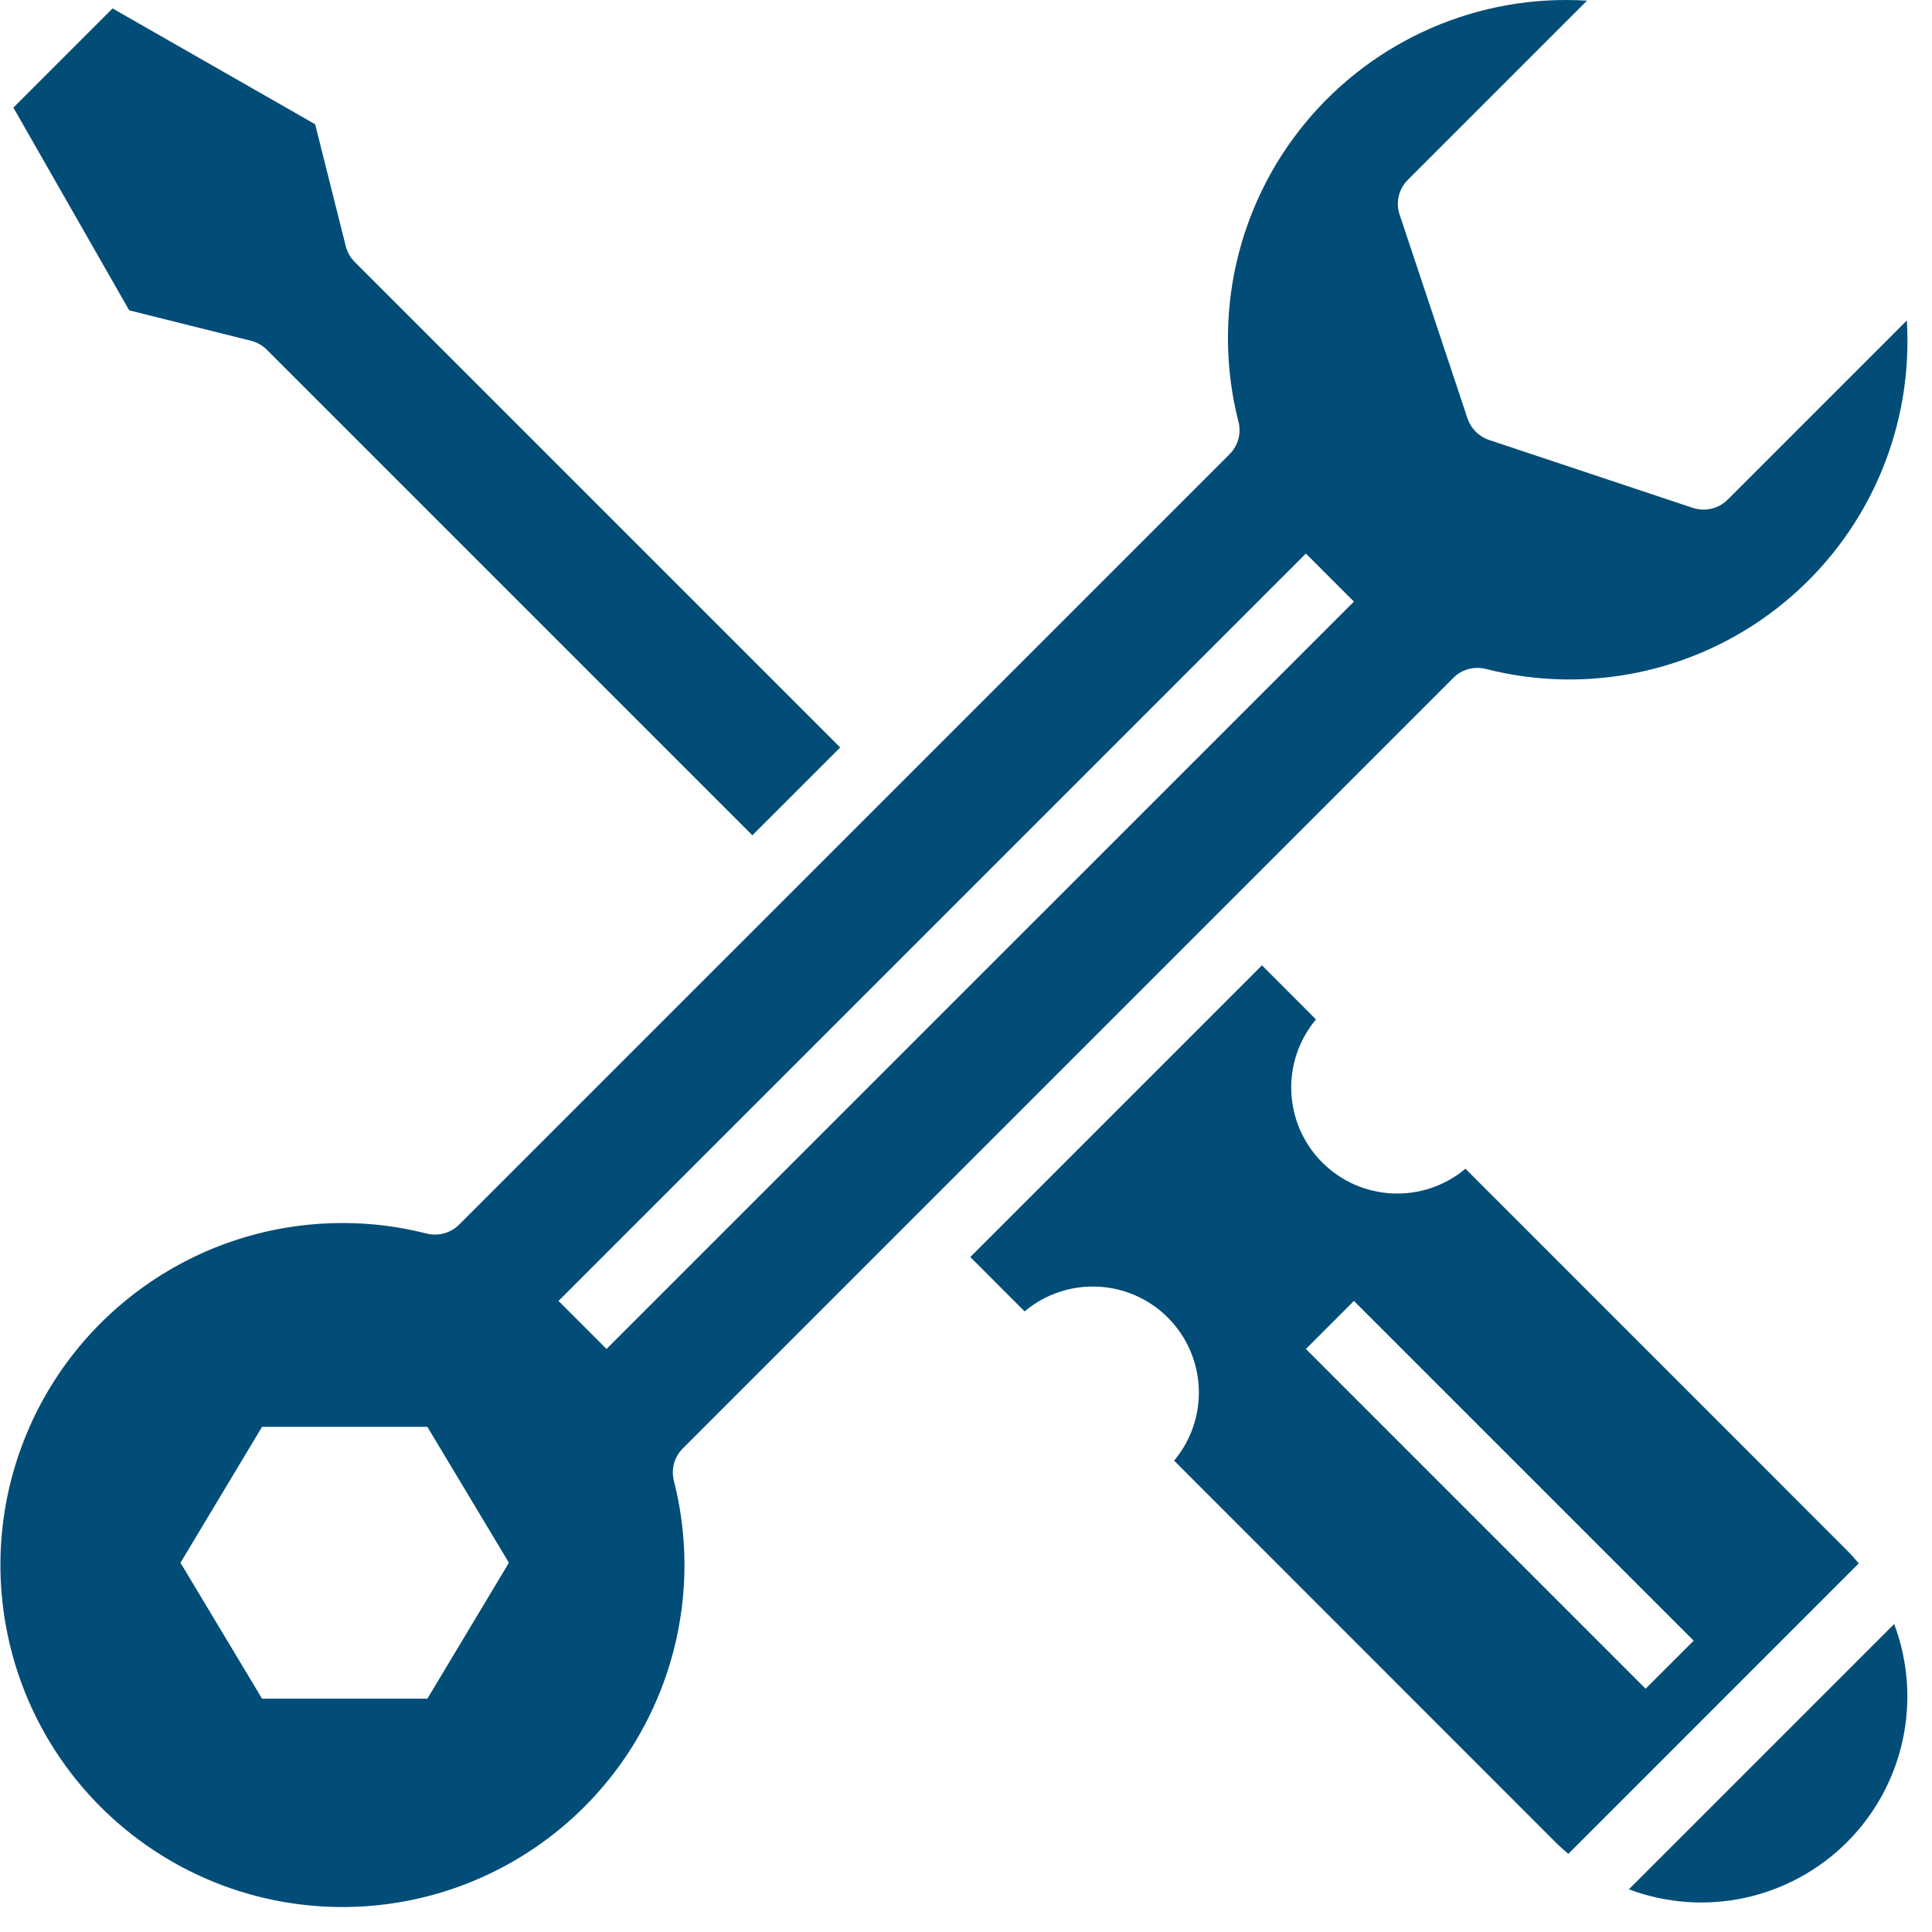 <?xml version="1.0" encoding="UTF-8"?>
<svg width="41px" height="41px" viewBox="0 0 41 41" version="1.1" xmlns="http://www.w3.org/2000/svg" xmlns:xlink="http://www.w3.org/1999/xlink">
    <!-- Generator: Sketch 61 (89581) - https://sketch.com -->
    <title>customer-support</title>
    <desc>Created with Sketch.</desc>
    <g id="Page-1" stroke="none" stroke-width="1" fill="none" fill-rule="evenodd">
        <g id="Hanshin_Home_V8" transform="translate(-104, -3094)" fill="#024D77" fill-rule="nonzero">
            <g id="customer-support" transform="translate(104, 3094)">
                <path d="M5.328,7.232 C5.454,7.264 5.57,7.329 5.662,7.422 L15.966,17.726 L17.831,15.862 L7.526,5.557 C7.434,5.465 7.369,5.349 7.337,5.222 L6.688,2.637 L2.389,0.179 L0.284,2.284 L2.742,6.586 L5.328,7.232 Z" id="Path"></path>
                <path d="M14.491,30.737 L30.842,14.385 C31.021,14.206 31.281,14.134 31.527,14.195 C33.68,14.747 35.966,14.269 37.718,12.902 C39.471,11.535 40.49,9.433 40.479,7.21 C40.479,7.075 40.475,6.938 40.466,6.801 L36.663,10.604 C36.47,10.796 36.184,10.864 35.925,10.778 L31.599,9.336 C31.384,9.264 31.215,9.095 31.143,8.88 L29.702,4.554 C29.615,4.296 29.683,4.01 29.876,3.817 L33.679,0.014 C31.389,-0.129 29.168,0.834 27.706,2.601 C26.243,4.37 25.714,6.731 26.283,8.953 C26.345,9.2 26.273,9.459 26.094,9.639 L9.743,25.989 C9.563,26.167 9.304,26.239 9.058,26.179 C8.488,26.033 7.903,25.957 7.315,25.955 C4.21,25.934 1.436,27.892 0.413,30.824 C-0.608,33.756 0.349,37.014 2.794,38.928 C5.239,40.842 8.632,40.988 11.232,39.291 C13.833,37.595 15.067,34.431 14.3,31.422 C14.239,31.176 14.311,30.916 14.491,30.737 Z M9.07,36.048 L5.561,36.048 L3.83,33.164 L5.561,30.28 L9.07,30.28 L10.8,33.164 L9.07,36.048 Z M11.852,27.608 L27.713,11.747 L28.732,12.767 L12.871,28.627 L11.852,27.608 Z" id="Shape"></path>
                <path d="M34.567,40.094 C36.173,40.698 37.983,40.306 39.197,39.093 C40.41,37.88 40.801,36.069 40.197,34.464 L34.567,40.094 Z" id="Path"></path>
                <path d="M39.197,32.902 L31.099,24.802 C30.206,25.552 28.887,25.495 28.062,24.671 C27.236,23.846 27.178,22.528 27.927,21.634 L26.781,20.486 L20.591,26.676 L21.744,27.83 C22.637,27.079 23.957,27.136 24.782,27.96 C25.607,28.784 25.666,30.103 24.916,30.997 L33.007,39.092 C33.095,39.18 33.188,39.262 33.282,39.342 L39.446,33.177 C39.367,33.083 39.285,32.99 39.197,32.902 Z M34.922,35.837 L27.713,28.627 L28.732,27.608 L35.942,34.818 L34.922,35.837 Z" id="Shape"></path>
            </g>
        </g>
    </g>
</svg>